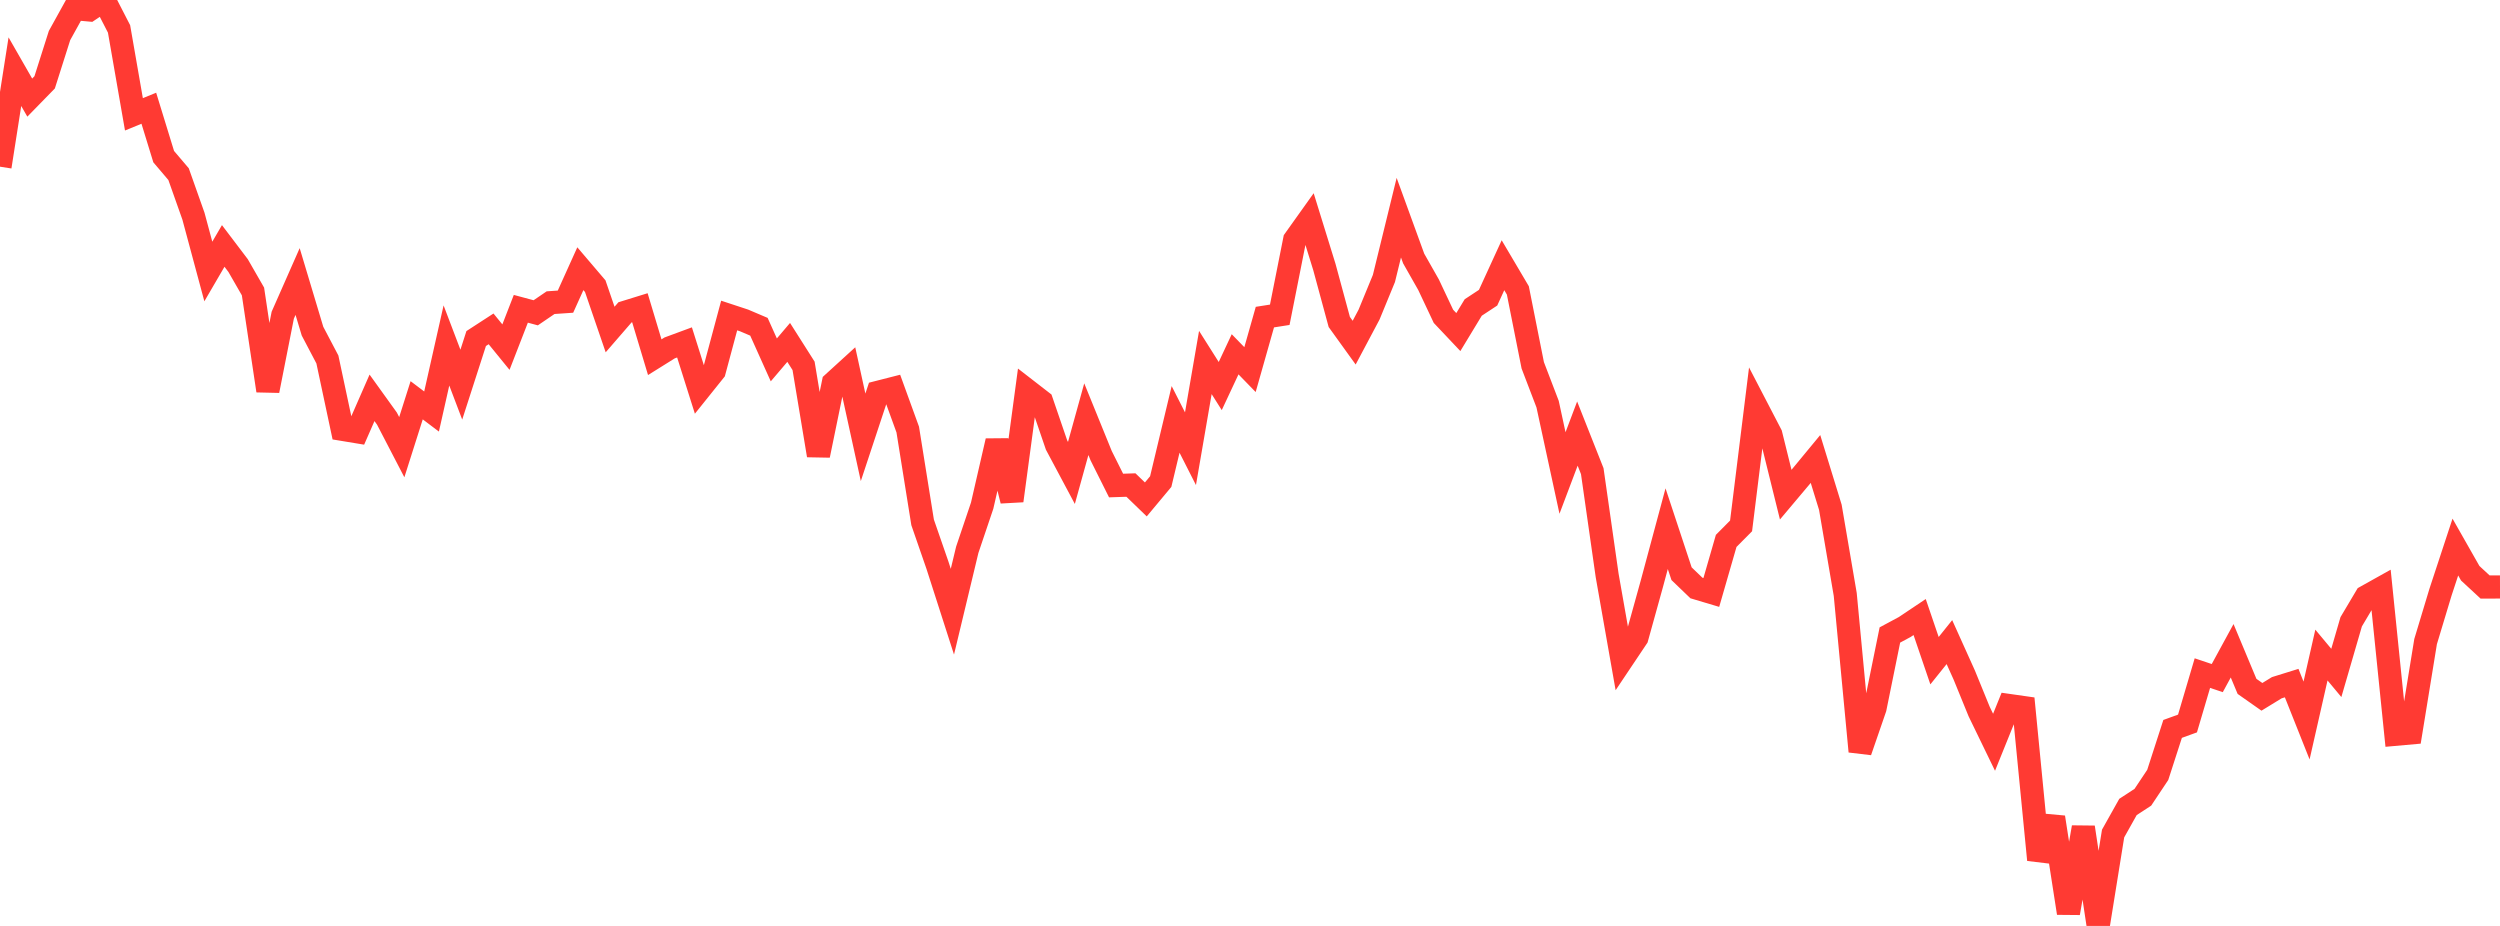 <?xml version="1.0" standalone="no"?>
<!DOCTYPE svg PUBLIC "-//W3C//DTD SVG 1.1//EN" "http://www.w3.org/Graphics/SVG/1.1/DTD/svg11.dtd">

<svg width="135" height="50" viewBox="0 0 135 50" preserveAspectRatio="none" 
  xmlns="http://www.w3.org/2000/svg"
  xmlns:xlink="http://www.w3.org/1999/xlink">


<polyline points="0.0, 9.001 0.804, 3.871 1.607, 5.271 2.411, 4.447 3.214, 1.919 4.018, 0.465 4.821, 0.538 5.625, 0.0 6.429, 1.563 7.232, 6.174 8.036, 5.844 8.839, 8.458 9.643, 9.404 10.446, 11.673 11.25, 14.661 12.054, 13.281 12.857, 14.34 13.661, 15.739 14.464, 21.098 15.268, 17.022 16.071, 15.202 16.875, 17.882 17.679, 19.412 18.482, 23.183 19.286, 23.316 20.089, 21.483 20.893, 22.601 21.696, 24.148 22.5, 21.615 23.304, 22.222 24.107, 18.655 24.911, 20.771 25.714, 18.281 26.518, 17.759 27.321, 18.745 28.125, 16.675 28.929, 16.891 29.732, 16.344 30.536, 16.289 31.339, 14.51 32.143, 15.453 32.946, 17.794 33.75, 16.866 34.554, 16.617 35.357, 19.289 36.161, 18.787 36.964, 18.49 37.768, 21.037 38.571, 20.035 39.375, 17.038 40.179, 17.303 40.982, 17.645 41.786, 19.434 42.589, 18.49 43.393, 19.756 44.196, 24.59 45.0, 20.678 45.804, 19.945 46.607, 23.616 47.411, 21.186 48.214, 20.981 49.018, 23.196 49.821, 28.208 50.625, 30.53 51.429, 33.032 52.232, 29.688 53.036, 27.305 53.839, 23.812 54.643, 27.04 55.446, 21.061 56.25, 21.684 57.054, 24.033 57.857, 25.539 58.661, 22.636 59.464, 24.61 60.268, 26.219 61.071, 26.192 61.875, 26.969 62.679, 26.005 63.482, 22.647 64.286, 24.23 65.089, 19.575 65.893, 20.847 66.696, 19.132 67.5, 19.959 68.304, 17.124 69.107, 16.998 69.911, 12.95 70.714, 11.824 71.518, 14.423 72.321, 17.387 73.125, 18.503 73.929, 16.989 74.732, 15.037 75.536, 11.755 76.339, 13.961 77.143, 15.378 77.946, 17.081 78.75, 17.932 79.554, 16.605 80.357, 16.076 81.161, 14.322 81.964, 15.682 82.768, 19.725 83.571, 21.824 84.375, 25.542 85.179, 23.413 85.982, 25.442 86.786, 31.074 87.589, 35.632 88.393, 34.432 89.196, 31.538 90.0, 28.548 90.804, 30.98 91.607, 31.752 92.411, 31.992 93.214, 29.209 94.018, 28.399 94.821, 21.915 95.625, 23.462 96.429, 26.711 97.232, 25.757 98.036, 24.784 98.839, 27.394 99.643, 32.101 100.446, 40.577 101.25, 38.244 102.054, 34.289 102.857, 33.858 103.661, 33.32 104.464, 35.677 105.268, 34.674 106.071, 36.456 106.875, 38.426 107.679, 40.083 108.482, 38.096 109.286, 38.211 110.089, 46.431 110.893, 44.135 111.696, 49.306 112.5, 44.674 113.304, 50.0 114.107, 45.011 114.911, 43.576 115.714, 43.052 116.518, 41.845 117.321, 39.361 118.125, 39.069 118.929, 36.347 119.732, 36.617 120.536, 35.142 121.339, 37.064 122.143, 37.629 122.946, 37.137 123.75, 36.887 124.554, 38.908 125.357, 35.373 126.161, 36.338 126.964, 33.576 127.768, 32.222 128.571, 31.773 129.375, 39.65 130.179, 39.578 130.982, 34.645 131.786, 31.98 132.589, 29.541 133.393, 30.956 134.196, 31.699 135.0, 31.697" fill="none" stroke="#ff3a33" stroke-width="1.25"/>

</svg>